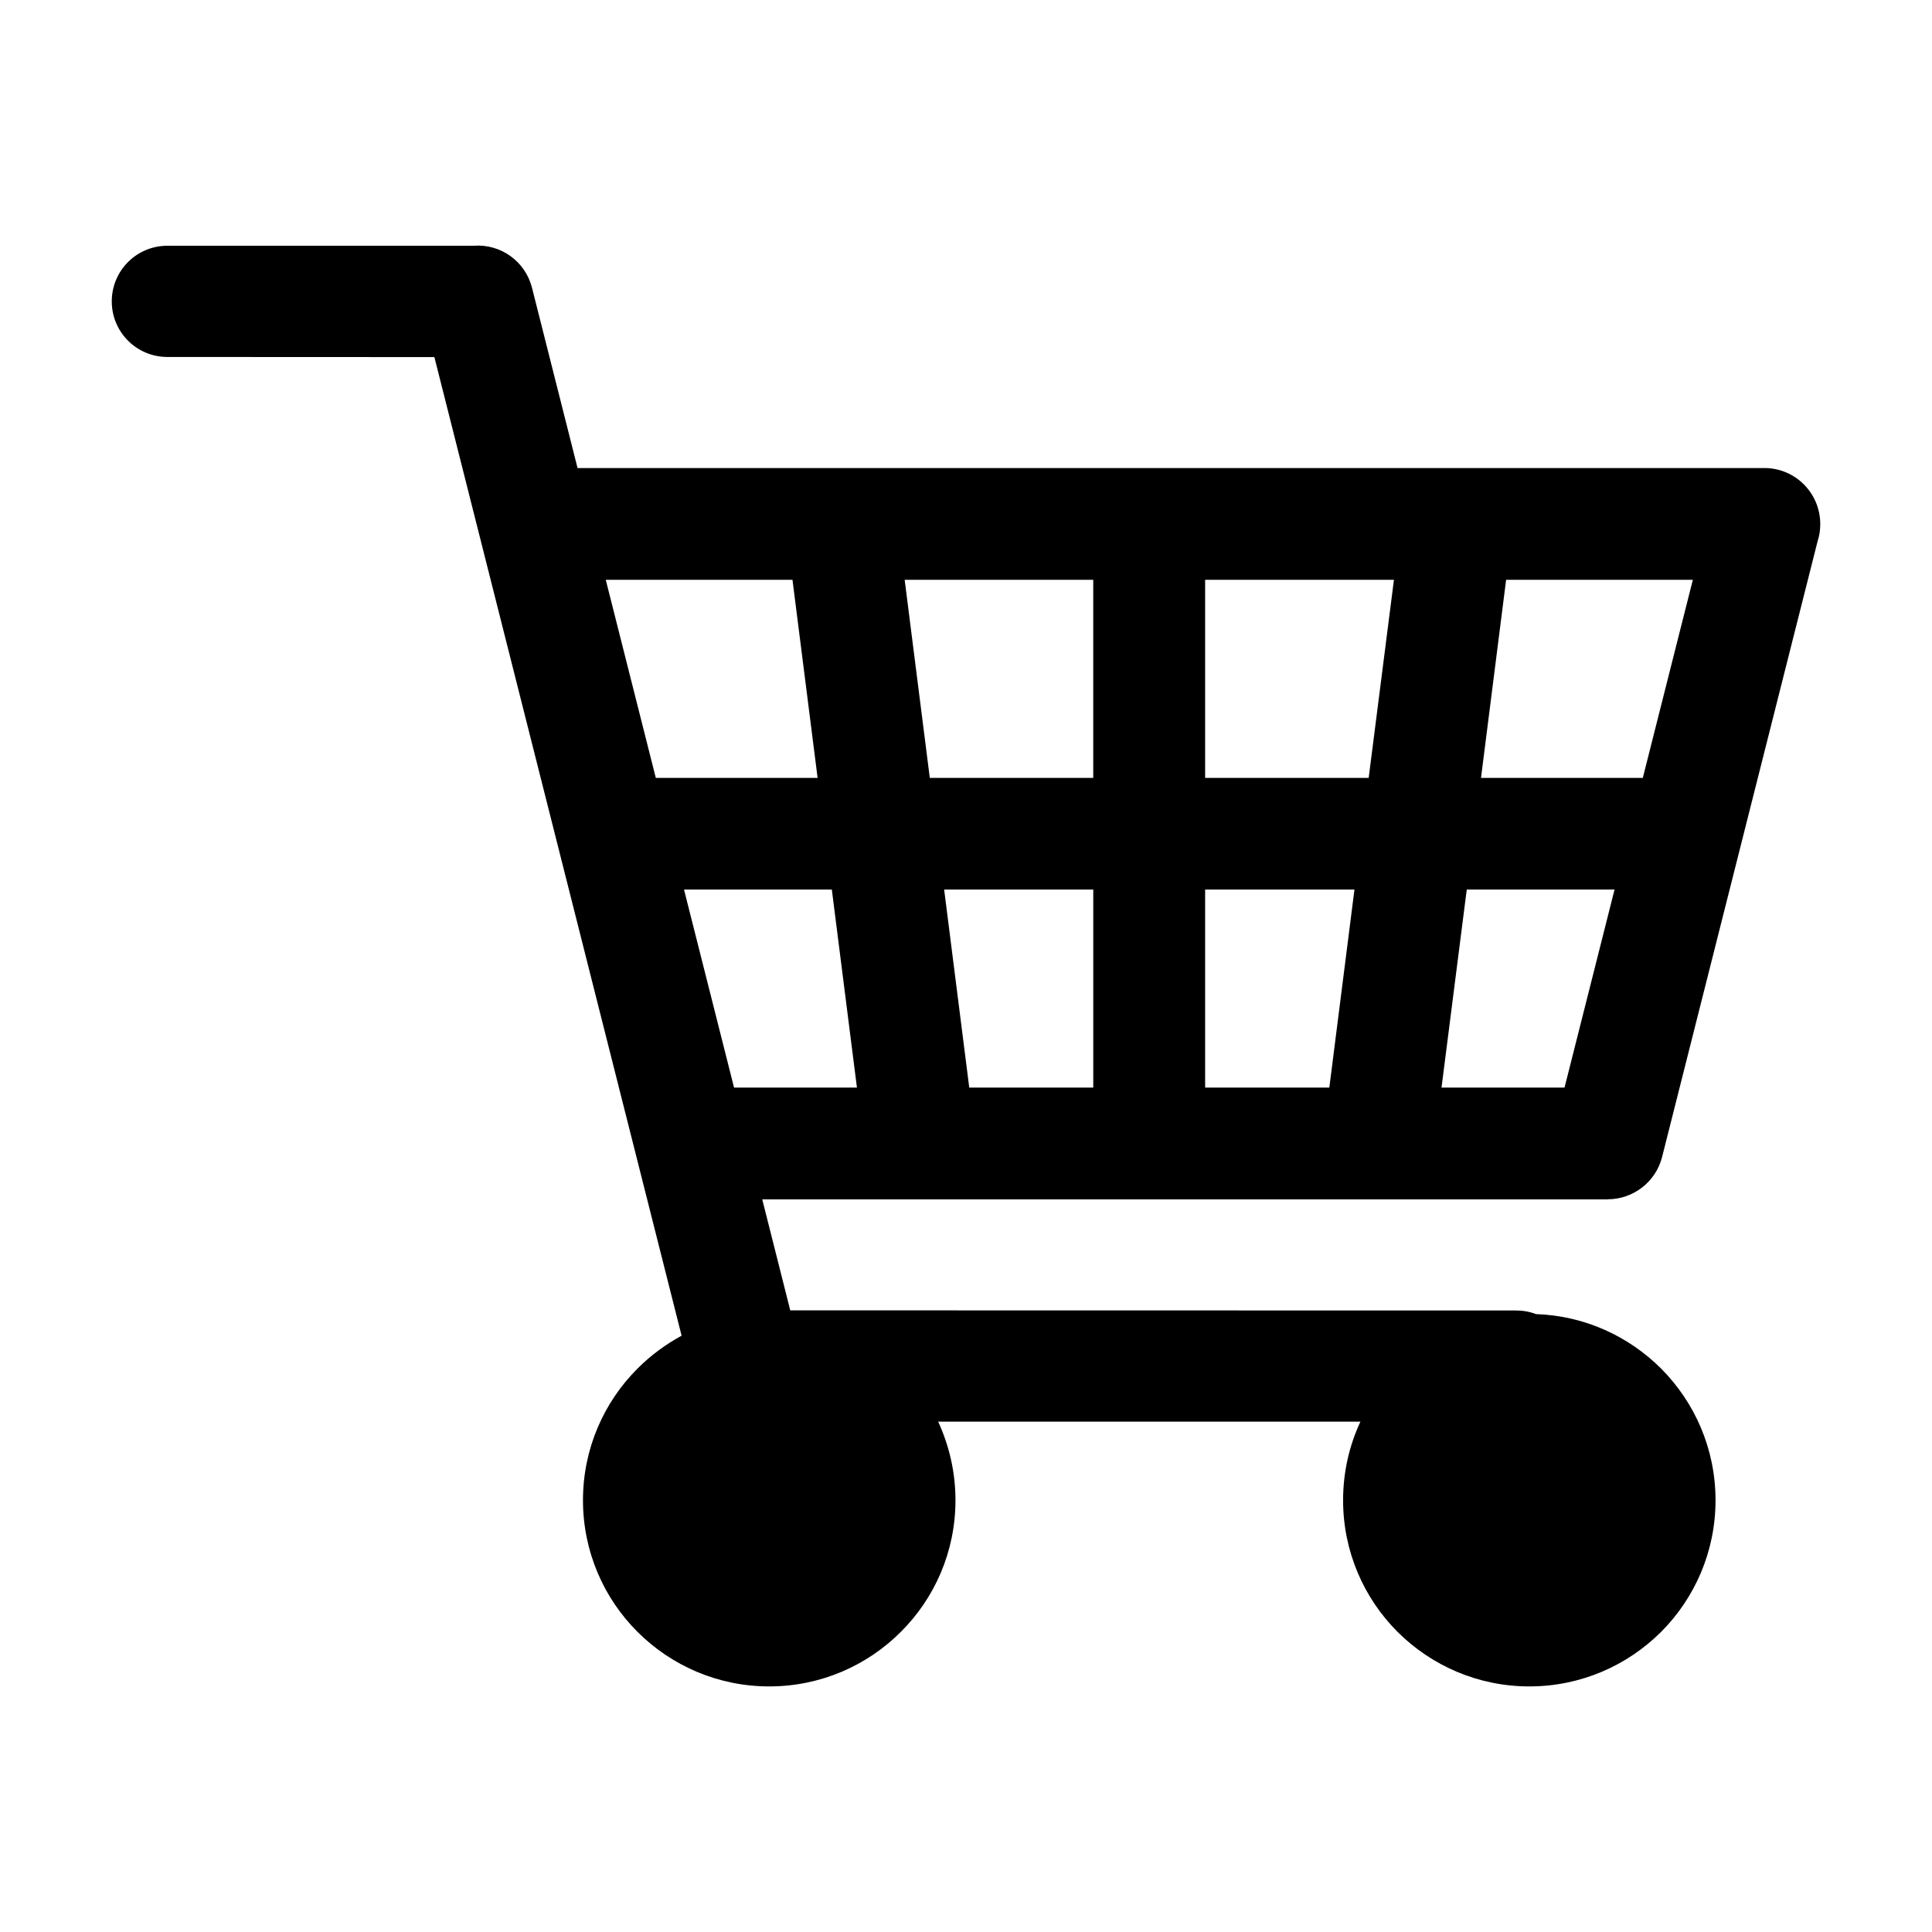 <?xml version="1.0" encoding="UTF-8"?>
<!-- The Best Svg Icon site in the world: iconSvg.co, Visit us! https://iconsvg.co -->
<svg fill="#000000" width="800px" height="800px" version="1.1" viewBox="144 144 512 512" xmlns="http://www.w3.org/2000/svg">
 <path d="m579.36 350.15h-42.879l6.656-52.492h49.484zm-20.742 82.074h-32.602l6.691-52.492h39.168zm-51.902-82.074h-43.344v-52.492h50.035zm-10.43 82.074h-32.914v-52.488h39.574zm-62.562-82.074h-43.316l-6.66-52.492h49.973v52.492zm0 82.074h-32.859l-6.656-52.488h39.52v52.488zm-95.191 0-13.262-52.492h39.172l6.656 52.492zm-20.734-82.074-13.262-52.492h49.48l6.66 52.492zm293.8-82.113h-314.54l-12.066-47.758c-1.785-7.062-8.352-11.684-15.422-11.156l-81.199 0.004c-8.184 0-14.75 6.602-14.75 14.75 0 8.121 6.57 14.723 14.75 14.723l70.746 0.031 65.516 259.34c-4.293 2.336-8.238 5.262-11.684 8.711-8.938 8.934-14.453 21.262-14.453 34.902 0 13.609 5.516 25.965 14.453 34.879 8.938 8.926 21.297 14.453 34.902 14.453 13.613 0 25.965-5.527 34.875-14.453 8.969-8.914 14.484-21.27 14.484-34.879 0-7.453-1.668-14.496-4.586-20.832h111.9c-2.957 6.34-4.59 13.383-4.59 20.832 0 13.609 5.523 25.965 14.43 34.879 8.969 8.926 21.297 14.453 34.934 14.453 13.609 0 25.965-5.527 34.91-14.453 8.906-8.914 14.426-21.27 14.426-34.879 0-13.645-5.523-25.965-14.426-34.902-8.586-8.559-20.219-13.992-33.156-14.434-1.629-0.641-3.445-0.957-5.316-0.957l-192.31-0.035-7.422-29.406h224.09v-0.031c6.629 0 12.676-4.5 14.375-11.191l41.246-163.32c0.469-1.395 0.672-2.887 0.672-4.434-0.008-8.211-6.641-14.84-14.789-14.84"/>
</svg>